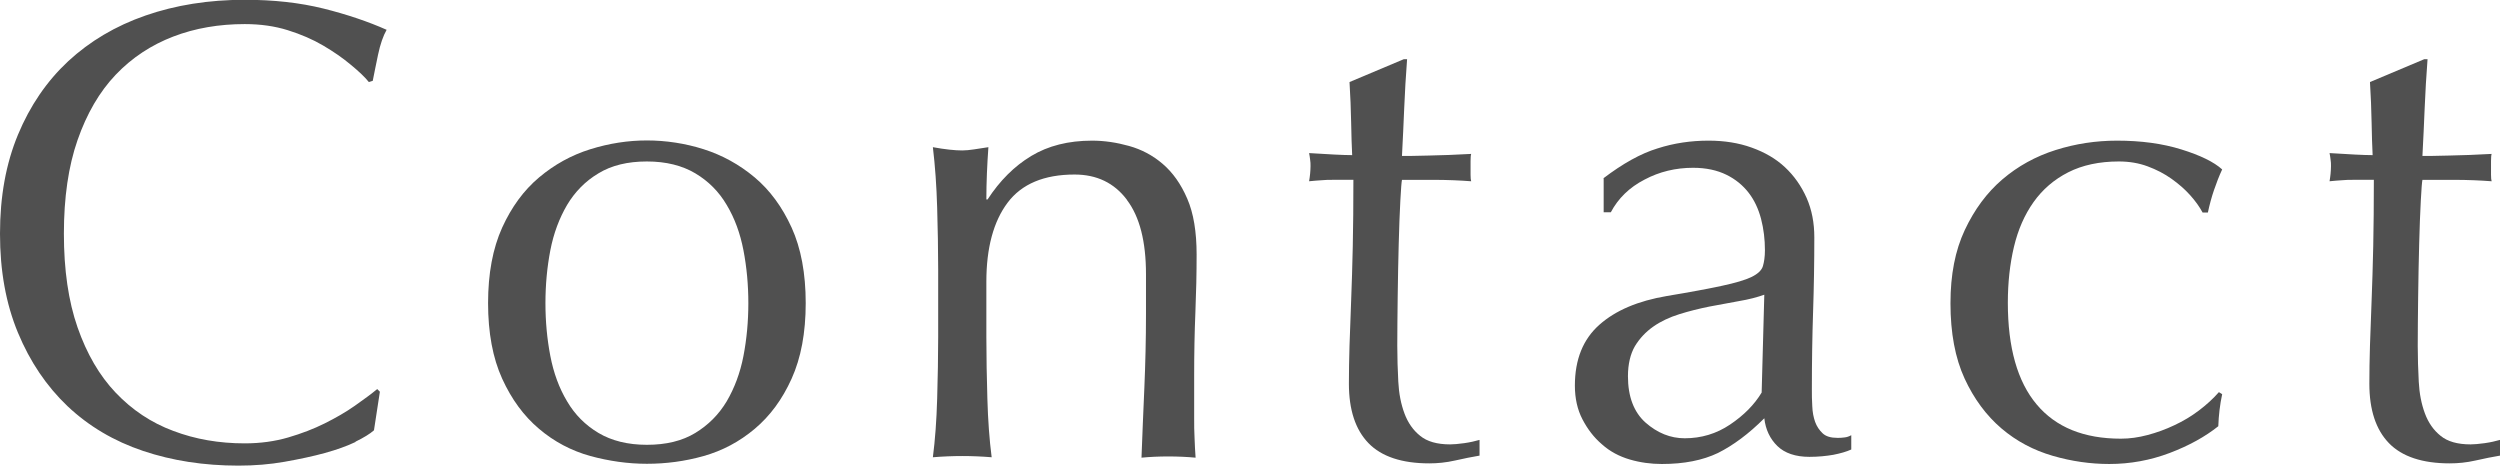 <?xml version="1.0" encoding="UTF-8"?>
<svg id="_レイヤー_2" data-name="レイヤー 2" xmlns="http://www.w3.org/2000/svg" viewBox="0 0 122.47 22.82">
  <defs>
    <style>
      .cls-1 {
        fill: #505050;
      }
    </style>
  </defs>
  <g id="_レイヤー_1-2" data-name="レイヤー 1">
    <g>
      <path class="cls-1" d="M17.42,21.65c-.42.2-.92.38-1.5.54s-1.24.3-1.97.43c-.73.13-1.48.19-2.27.19-1.69,0-3.24-.24-4.67-.72-1.43-.48-2.66-1.21-3.7-2.19-1.03-.98-1.84-2.18-2.43-3.6-.59-1.42-.88-3.03-.88-4.85s.29-3.43.88-4.85c.59-1.42,1.41-2.62,2.46-3.6,1.06-.98,2.32-1.73,3.79-2.24,1.47-.51,3.09-.77,4.86-.77,1.41,0,2.69.14,3.86.43,1.16.29,2.19.64,3.09,1.04-.17.3-.31.7-.42,1.22-.11.51-.19.94-.26,1.28l-.19.06c-.21-.26-.51-.54-.9-.86-.38-.32-.83-.63-1.34-.93-.51-.3-1.09-.55-1.73-.75-.64-.2-1.34-.3-2.11-.3-1.26,0-2.43.2-3.5.61s-2.02,1.03-2.82,1.87c-.8.84-1.42,1.91-1.87,3.2-.45,1.29-.67,2.82-.67,4.59s.22,3.3.67,4.59c.45,1.29,1.07,2.36,1.87,3.2.8.84,1.74,1.47,2.82,1.87,1.08.41,2.25.61,3.5.61.77,0,1.48-.1,2.13-.29.65-.19,1.25-.42,1.79-.69.54-.27,1.03-.55,1.47-.86.44-.31.81-.58,1.1-.82l.13.13-.29,1.89c-.19.17-.5.36-.91.56Z"/>
      <path class="cls-1" d="M23.91,14.85c0-1.45.23-2.68.69-3.7.46-1.01,1.06-1.83,1.81-2.46.75-.63,1.58-1.09,2.51-1.38s1.85-.43,2.77-.43,1.87.14,2.78.43,1.75.75,2.5,1.38c.75.63,1.35,1.45,1.81,2.46.46,1.01.69,2.25.69,3.7s-.23,2.68-.69,3.7-1.06,1.83-1.81,2.46c-.75.63-1.58,1.07-2.5,1.33-.92.26-1.85.38-2.78.38s-1.84-.13-2.77-.38c-.93-.26-1.77-.7-2.51-1.33-.75-.63-1.35-1.45-1.81-2.46s-.69-2.25-.69-3.7ZM26.72,14.85c0,.9.08,1.76.24,2.59s.43,1.57.82,2.22c.38.65.9,1.17,1.54,1.55.64.38,1.43.58,2.37.58s1.73-.19,2.37-.58,1.15-.9,1.54-1.55c.38-.65.66-1.39.82-2.22.16-.83.24-1.7.24-2.59s-.08-1.76-.24-2.59c-.16-.83-.43-1.57-.82-2.22-.38-.65-.9-1.17-1.54-1.55-.64-.38-1.43-.58-2.37-.58s-1.73.19-2.37.58c-.64.38-1.15.9-1.54,1.55-.38.65-.66,1.39-.82,2.22s-.24,1.7-.24,2.59Z"/>
      <path class="cls-1" d="M55.2,9.78c-.62-.82-1.47-1.23-2.56-1.23-1.49,0-2.59.46-3.28,1.38-.69.92-1.04,2.21-1.04,3.87v2.72c0,.96.02,1.97.05,3.02.03,1.06.1,2.01.21,2.86-.49-.04-.97-.06-1.44-.06s-.95.02-1.44.06c.11-.85.18-1.81.21-2.86.03-1.06.05-2.06.05-3.02v-3.33c0-.96-.02-1.97-.05-3.02-.03-1.06-.1-2.04-.21-2.96.6.11,1.08.16,1.44.16.17,0,.36-.02.56-.05.2-.03.44-.07.72-.11-.06.85-.1,1.71-.1,2.56h.06c.6-.92,1.31-1.63,2.14-2.13.83-.5,1.82-.75,2.98-.75.6,0,1.2.09,1.81.26.61.17,1.16.46,1.65.88.49.42.89.98,1.2,1.7.31.71.46,1.63.46,2.74,0,.92-.02,1.86-.06,2.83-.04.97-.06,2-.06,3.09v2.08c0,.34,0,.68.02,1.01.01.33.03.65.05.94-.43-.04-.88-.06-1.34-.06s-.89.02-1.31.06c.04-1.11.09-2.25.14-3.42.05-1.17.08-2.38.08-3.62v-1.95c0-1.6-.31-2.81-.93-3.63Z"/>
      <path class="cls-1" d="M68.93,2.91c-.06.81-.11,1.61-.14,2.38s-.07,1.56-.11,2.35c.23,0,.67,0,1.31-.02.64-.01,1.33-.04,2.08-.08-.02.06-.03.18-.03.35v.67c0,.15.01.26.03.32-.28-.02-.57-.04-.86-.05-.3-.01-.62-.02-.96-.02h-1.57c-.02.09-.05.43-.08,1.02-.03.6-.06,1.31-.08,2.13-.02.82-.04,1.68-.05,2.58-.01.9-.02,1.7-.02,2.4,0,.6.02,1.18.05,1.76.03.58.13,1.09.3,1.55.17.46.43.83.77,1.1.34.28.83.42,1.47.42.17,0,.4-.02.69-.06s.54-.1.75-.16v.77c-.36.06-.76.14-1.2.24-.44.1-.86.14-1.26.14-1.34,0-2.34-.33-2.98-.99-.64-.66-.96-1.63-.96-2.91,0-.58.01-1.2.03-1.87.02-.67.05-1.41.08-2.21s.06-1.69.08-2.66c.02-.97.03-2.05.03-3.25h-1.02c-.17,0-.35,0-.54.02-.19.01-.4.03-.61.05.02-.13.04-.25.05-.37s.02-.24.02-.37c0-.11,0-.21-.02-.32-.01-.11-.03-.21-.05-.32.96.06,1.66.1,2.11.1-.02-.43-.04-.96-.05-1.6-.01-.64-.04-1.3-.08-1.98l2.66-1.12h.16Z"/>
      <path class="cls-1" d="M78.54,8.74c.96-.73,1.84-1.22,2.66-1.47.81-.26,1.64-.38,2.5-.38.77,0,1.47.11,2.11.34s1.18.54,1.63.96c.45.42.8.92,1.06,1.5.26.59.38,1.23.38,1.94,0,1.22-.02,2.43-.06,3.63-.04,1.21-.06,2.48-.06,3.82,0,.26,0,.53.02.82.01.29.06.54.14.77.08.22.21.41.37.56.16.15.4.22.72.22.11,0,.22,0,.34-.02.12-.01.23-.05.34-.11v.7c-.24.11-.53.19-.88.26-.35.06-.74.1-1.17.1-.68,0-1.21-.18-1.57-.53-.36-.35-.58-.81-.64-1.36-.77.77-1.53,1.33-2.27,1.7-.75.36-1.66.54-2.75.54-.53,0-1.06-.07-1.57-.22-.51-.15-.97-.39-1.36-.74-.4-.34-.71-.75-.96-1.23-.25-.48-.37-1.03-.37-1.65,0-1.28.4-2.27,1.2-2.98s1.9-1.17,3.31-1.41c1.15-.19,2.05-.36,2.7-.5.65-.14,1.13-.28,1.44-.43.31-.15.5-.33.56-.53.06-.2.1-.46.1-.78,0-.53-.06-1.04-.19-1.54-.13-.49-.33-.92-.61-1.28-.28-.36-.64-.66-1.09-.88-.45-.22-.99-.34-1.63-.34-.85,0-1.65.19-2.38.58-.74.38-1.29.92-1.65,1.6h-.35v-1.66ZM86.45,14.43c-.36.13-.78.24-1.26.32-.48.09-.97.18-1.46.27-.49.1-.98.22-1.46.37-.48.15-.91.35-1.28.61-.37.26-.67.58-.9.96-.22.38-.34.88-.34,1.47,0,1,.29,1.76.86,2.27.58.51,1.22.77,1.92.77.81,0,1.55-.22,2.22-.67s1.19-.97,1.55-1.57l.13-4.8Z"/>
      <path class="cls-1" d="M95.55,14.85c0-1.39.23-2.58.7-3.58.47-1,1.08-1.83,1.84-2.48.76-.65,1.63-1.13,2.61-1.44.98-.31,1.98-.46,3.01-.46,1.17,0,2.22.14,3.15.43s1.59.61,2,.98c-.15.32-.28.66-.4,1.01s-.22.72-.3,1.1h-.26c-.15-.28-.35-.56-.61-.85-.26-.29-.56-.55-.91-.8-.35-.25-.74-.45-1.17-.61-.43-.16-.9-.24-1.41-.24-.96,0-1.79.18-2.48.53s-1.26.84-1.7,1.46c-.44.62-.76,1.35-.96,2.19-.2.84-.3,1.76-.3,2.74,0,2.2.47,3.86,1.41,4.98.94,1.12,2.31,1.68,4.13,1.68.43,0,.86-.06,1.31-.18.45-.12.89-.28,1.31-.48.43-.2.83-.44,1.2-.72.37-.28.7-.58.98-.9l.16.1c-.11.51-.17,1.03-.19,1.57-.64.51-1.43.95-2.38,1.31-.95.36-1.94.54-2.96.54-.92,0-1.84-.13-2.77-.4-.93-.27-1.77-.71-2.51-1.34s-1.35-1.45-1.81-2.45c-.46-1-.69-2.23-.69-3.68Z"/>
      <path class="cls-1" d="M118.92,2.91c-.06.81-.11,1.61-.14,2.38-.03.78-.07,1.56-.11,2.35.23,0,.67,0,1.31-.02.64-.01,1.33-.04,2.08-.08-.02.06-.03.18-.03.35v.67c0,.15.01.26.03.32-.28-.02-.57-.04-.86-.05-.3-.01-.62-.02-.96-.02h-1.57c-.02.09-.05.43-.08,1.02-.03.6-.06,1.31-.08,2.13-.02.82-.04,1.68-.05,2.58-.01.9-.02,1.7-.02,2.4,0,.6.02,1.18.05,1.76.03.58.13,1.09.3,1.55.17.46.43.83.77,1.1.34.28.83.42,1.47.42.17,0,.4-.02.69-.06s.54-.1.75-.16v.77c-.36.06-.76.14-1.2.24-.44.1-.86.14-1.26.14-1.34,0-2.34-.33-2.98-.99-.64-.66-.96-1.63-.96-2.91,0-.58.01-1.2.03-1.87.02-.67.05-1.41.08-2.21s.06-1.69.08-2.66c.02-.97.03-2.05.03-3.25h-1.02c-.17,0-.35,0-.54.02-.19.01-.4.03-.61.05.02-.13.04-.25.05-.37s.02-.24.02-.37c0-.11,0-.21-.02-.32-.01-.11-.03-.21-.05-.32.96.06,1.66.1,2.11.1-.02-.43-.04-.96-.05-1.6-.01-.64-.04-1.3-.08-1.98l2.66-1.12h.16Z"/>
    </g>
  </g>
</svg>